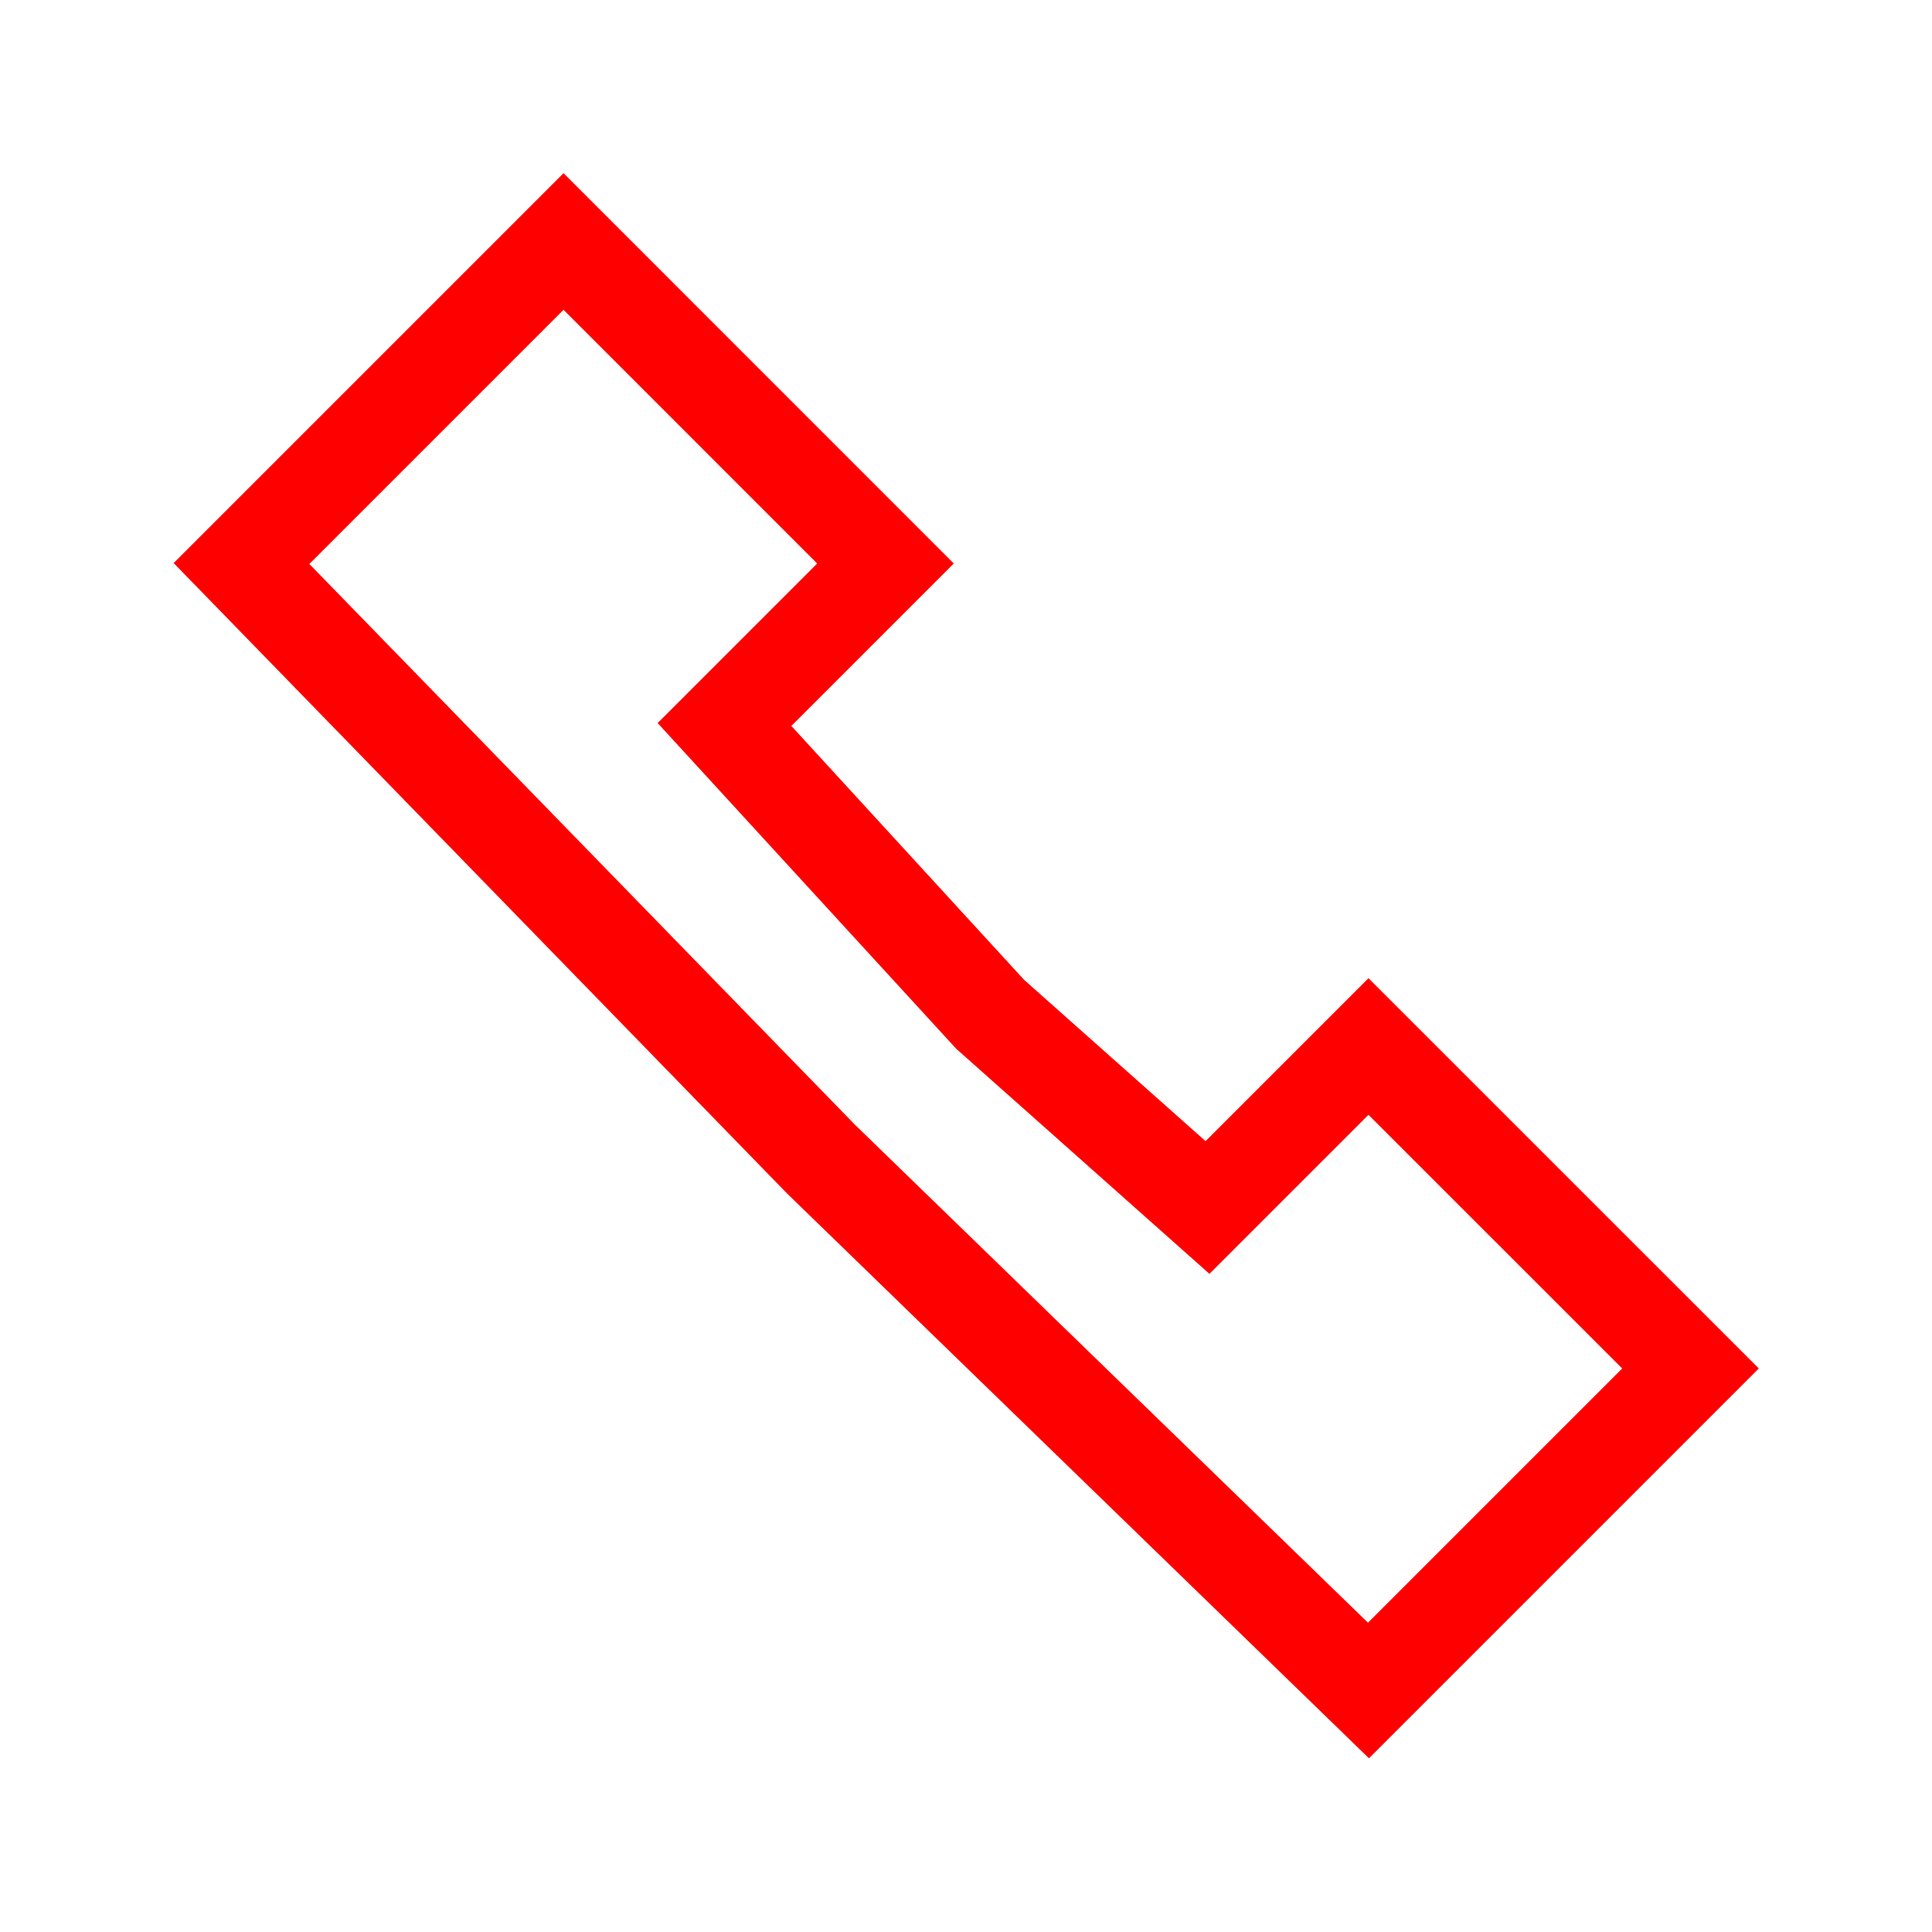 <svg width="40" height="40" viewBox="0 0 40 40" fill="none" xmlns="http://www.w3.org/2000/svg">
<path d="M5 11.667L11.667 5L18.333 11.667L15 15L20.5 21L25 25L28.333 21.667L35 28.333L28.333 35L17 24L5 11.667Z" stroke="#FF0000" stroke-width="2"/>
</svg>
